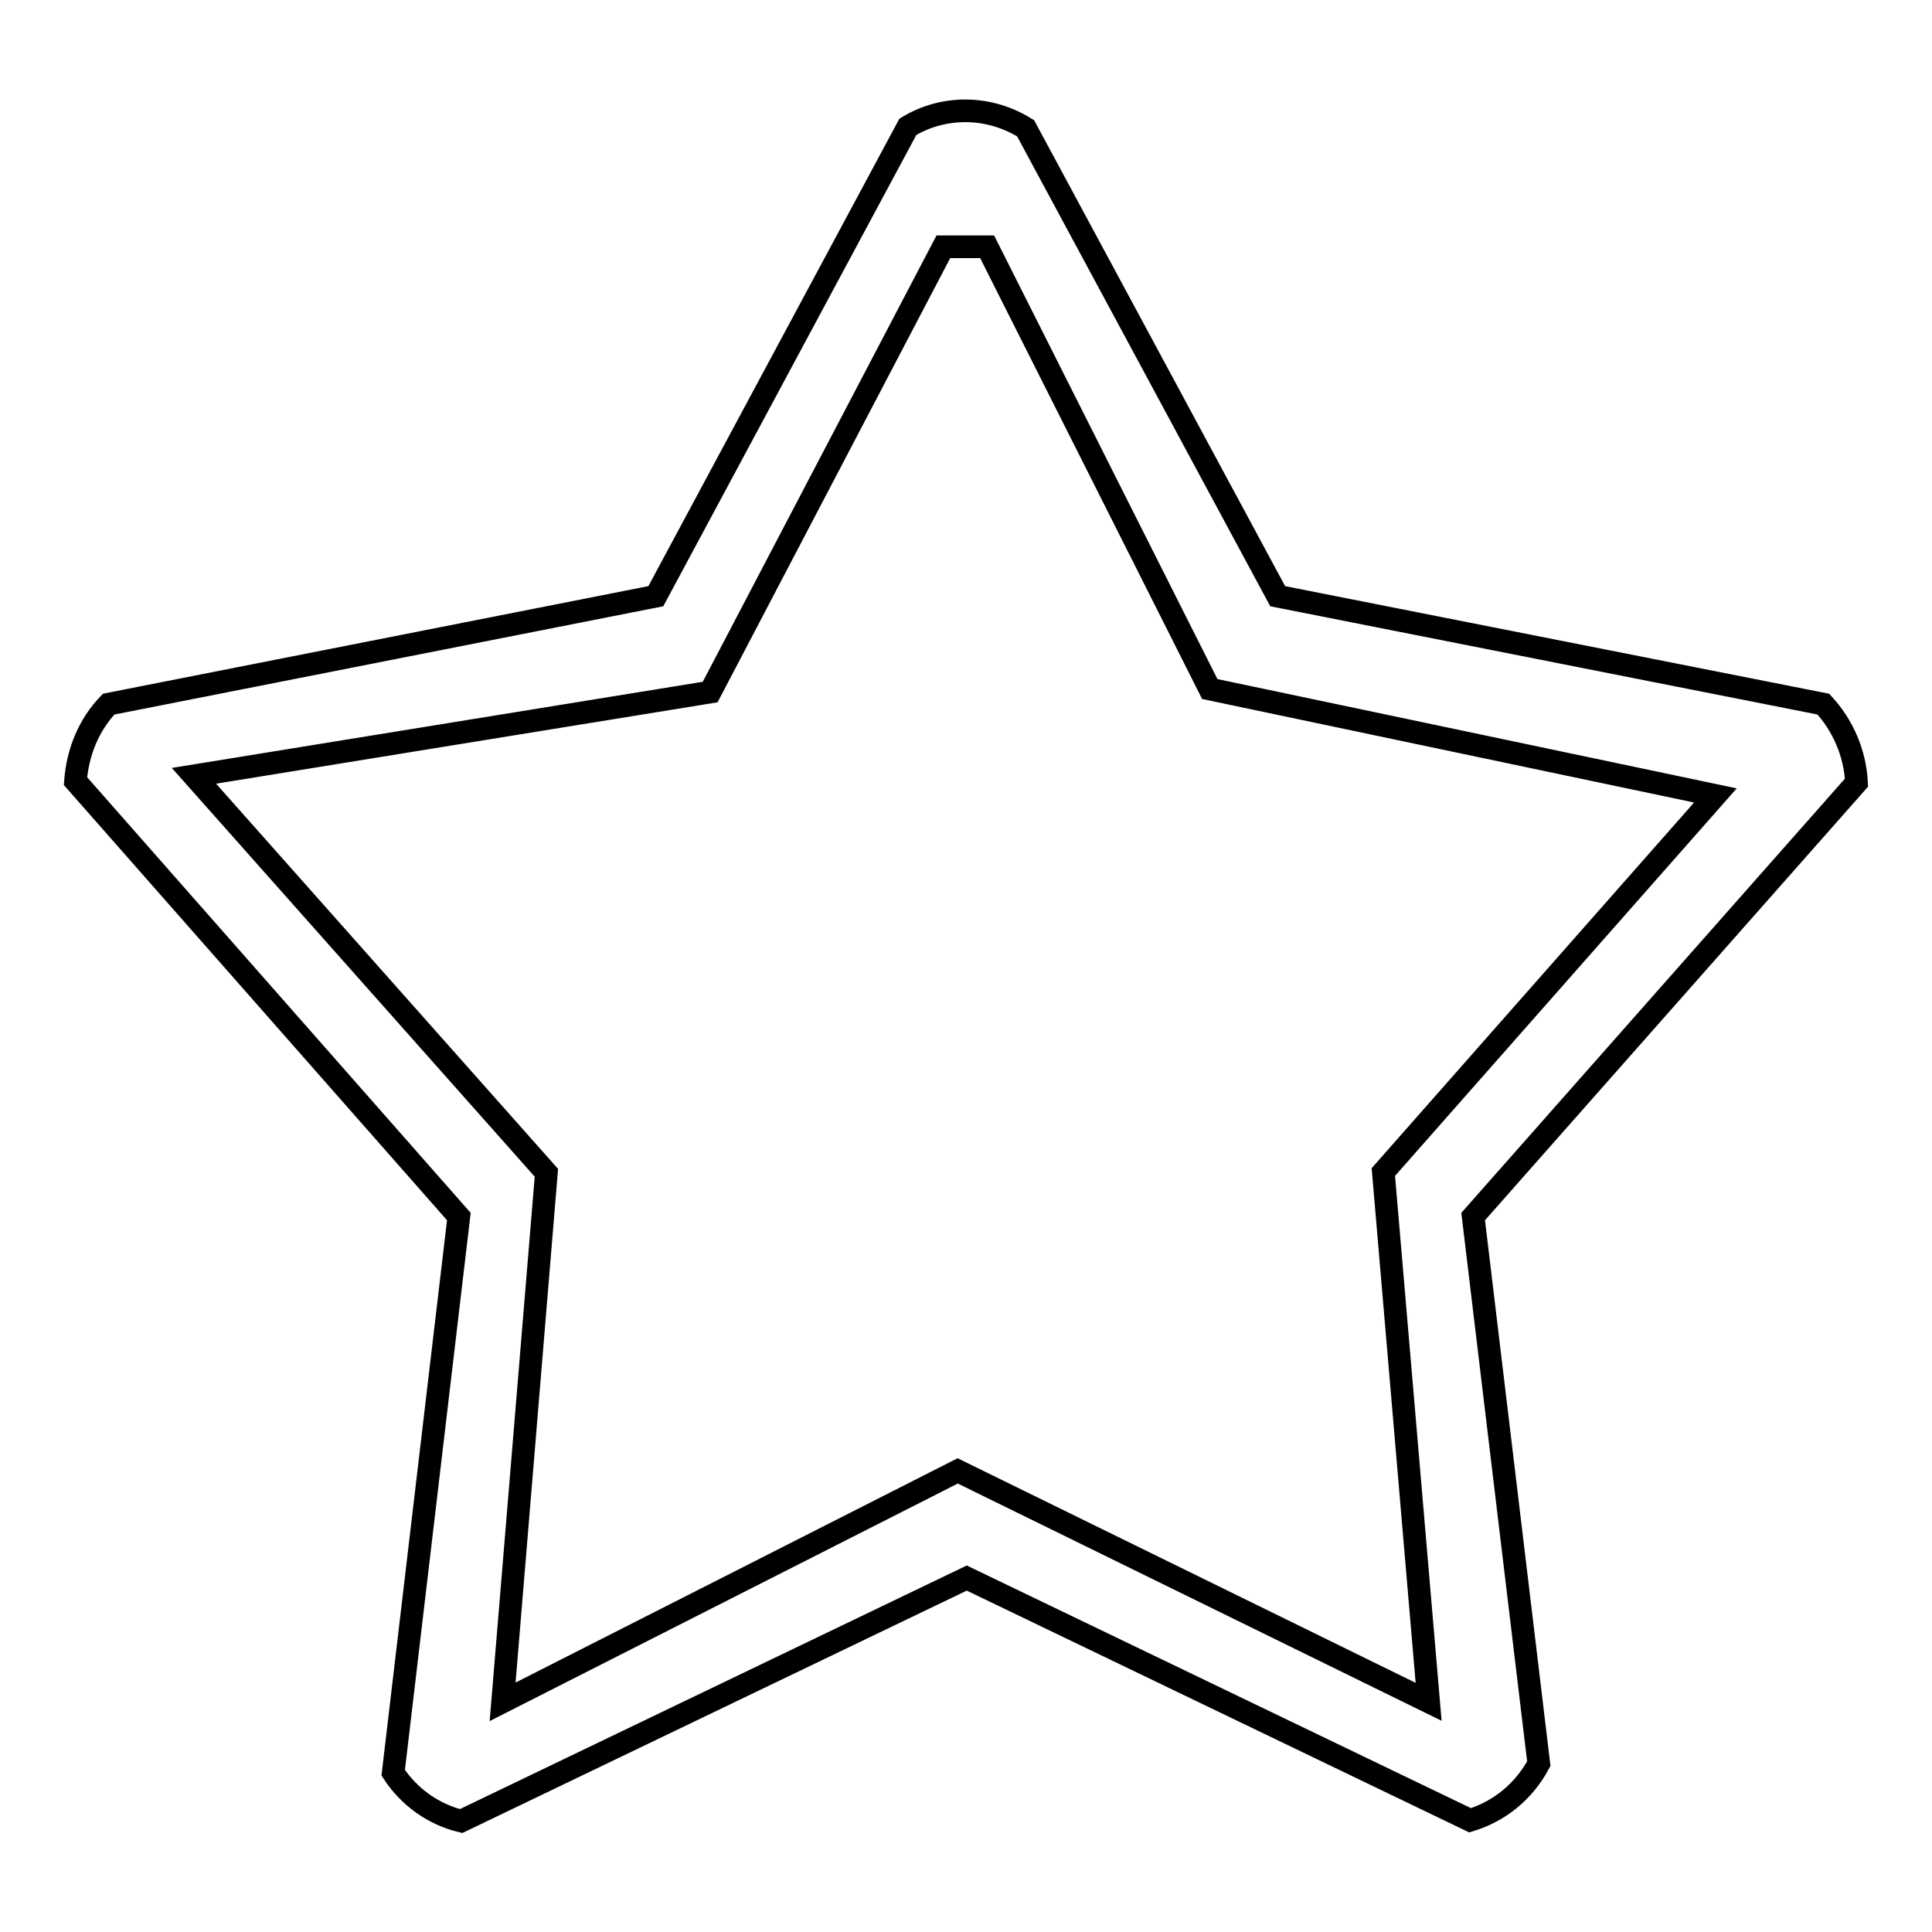 <?xml version="1.0" encoding="utf-8"?>
<!-- Svg Vector Icons : http://www.onlinewebfonts.com/icon -->
<!DOCTYPE svg PUBLIC "-//W3C//DTD SVG 1.1//EN" "http://www.w3.org/Graphics/SVG/1.1/DTD/svg11.dtd">
<svg version="1.1" xmlns="http://www.w3.org/2000/svg" xmlns:xlink="http://www.w3.org/1999/xlink" x="0px" y="0px" viewBox="0 0 256 256" enable-background="new 0 0 256 256" xml:space="preserve">
<g><g><path stroke-width="3" fill-opacity="0" stroke="#000000"  d="M246,103.7c-0.2-3.9-1.8-7.6-4.4-10.4L169.3,79L135.9,17c-4.8-3-10.8-3.1-15.6-0.2L86.9,79L14.4,93.3c-2.6,2.7-4.1,6.3-4.4,10.2l50.8,57.7l-8.7,73.7c2.1,3.2,5.3,5.5,9,6.4l67-32.2l66.7,32.1c3.9-1.2,7.1-3.8,9.1-7.5l-8.7-72.5L246,103.7z M189.3,225.5l-62.4-30.6l-60.3,30.6l5.8-70.1l-46.7-52.6l68.4-11.1l30.9-59h5.8l29.5,58.6l67,14.1l-44,49.9L189.3,225.5z"/></g></g>
</svg>